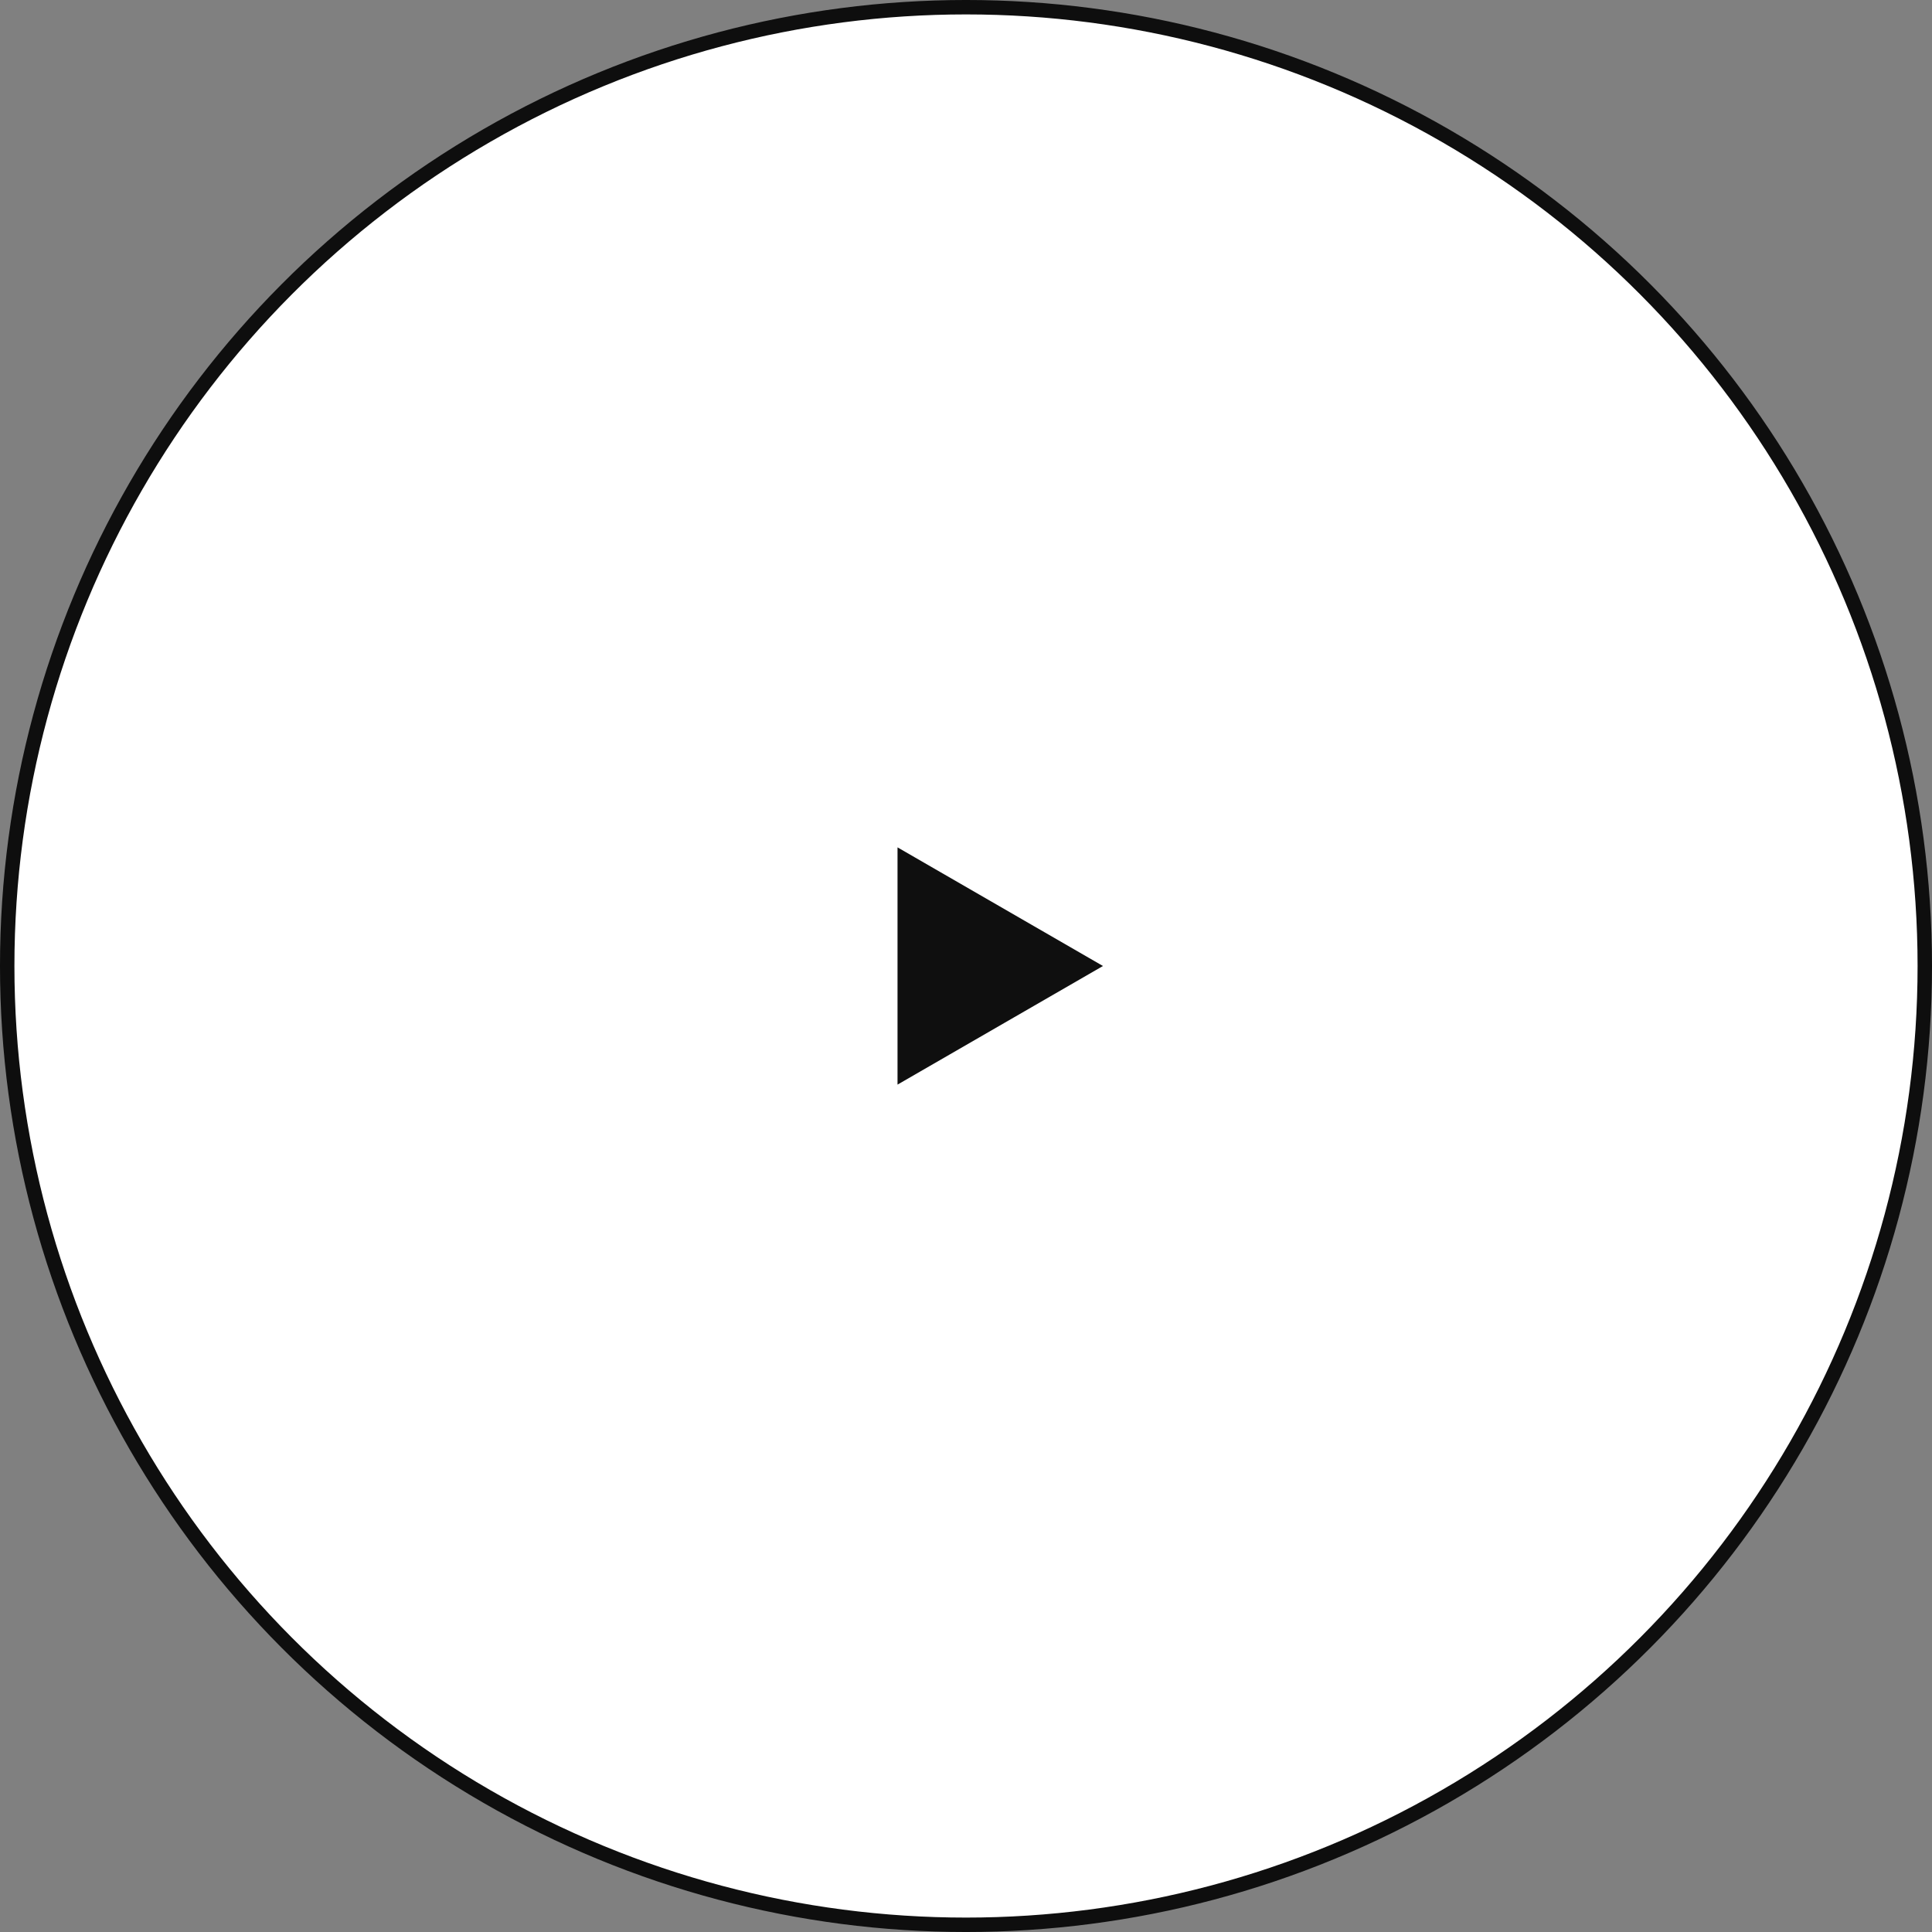 <?xml version="1.0" encoding="UTF-8"?> <svg xmlns="http://www.w3.org/2000/svg" width="144" height="144" viewBox="0 0 144 144" fill="none"><rect x="0" y="0" width="144" height="144" fill="#808080" stroke="none"/> <circle cx="72" cy="72" r="71.463" fill="white" stroke="#0E0E0E" stroke-width="1.075"></circle> <path d="M82.209 72L66.896 80.841L66.896 63.158L82.209 72Z" fill="#0F0F0F"></path> </svg> 
